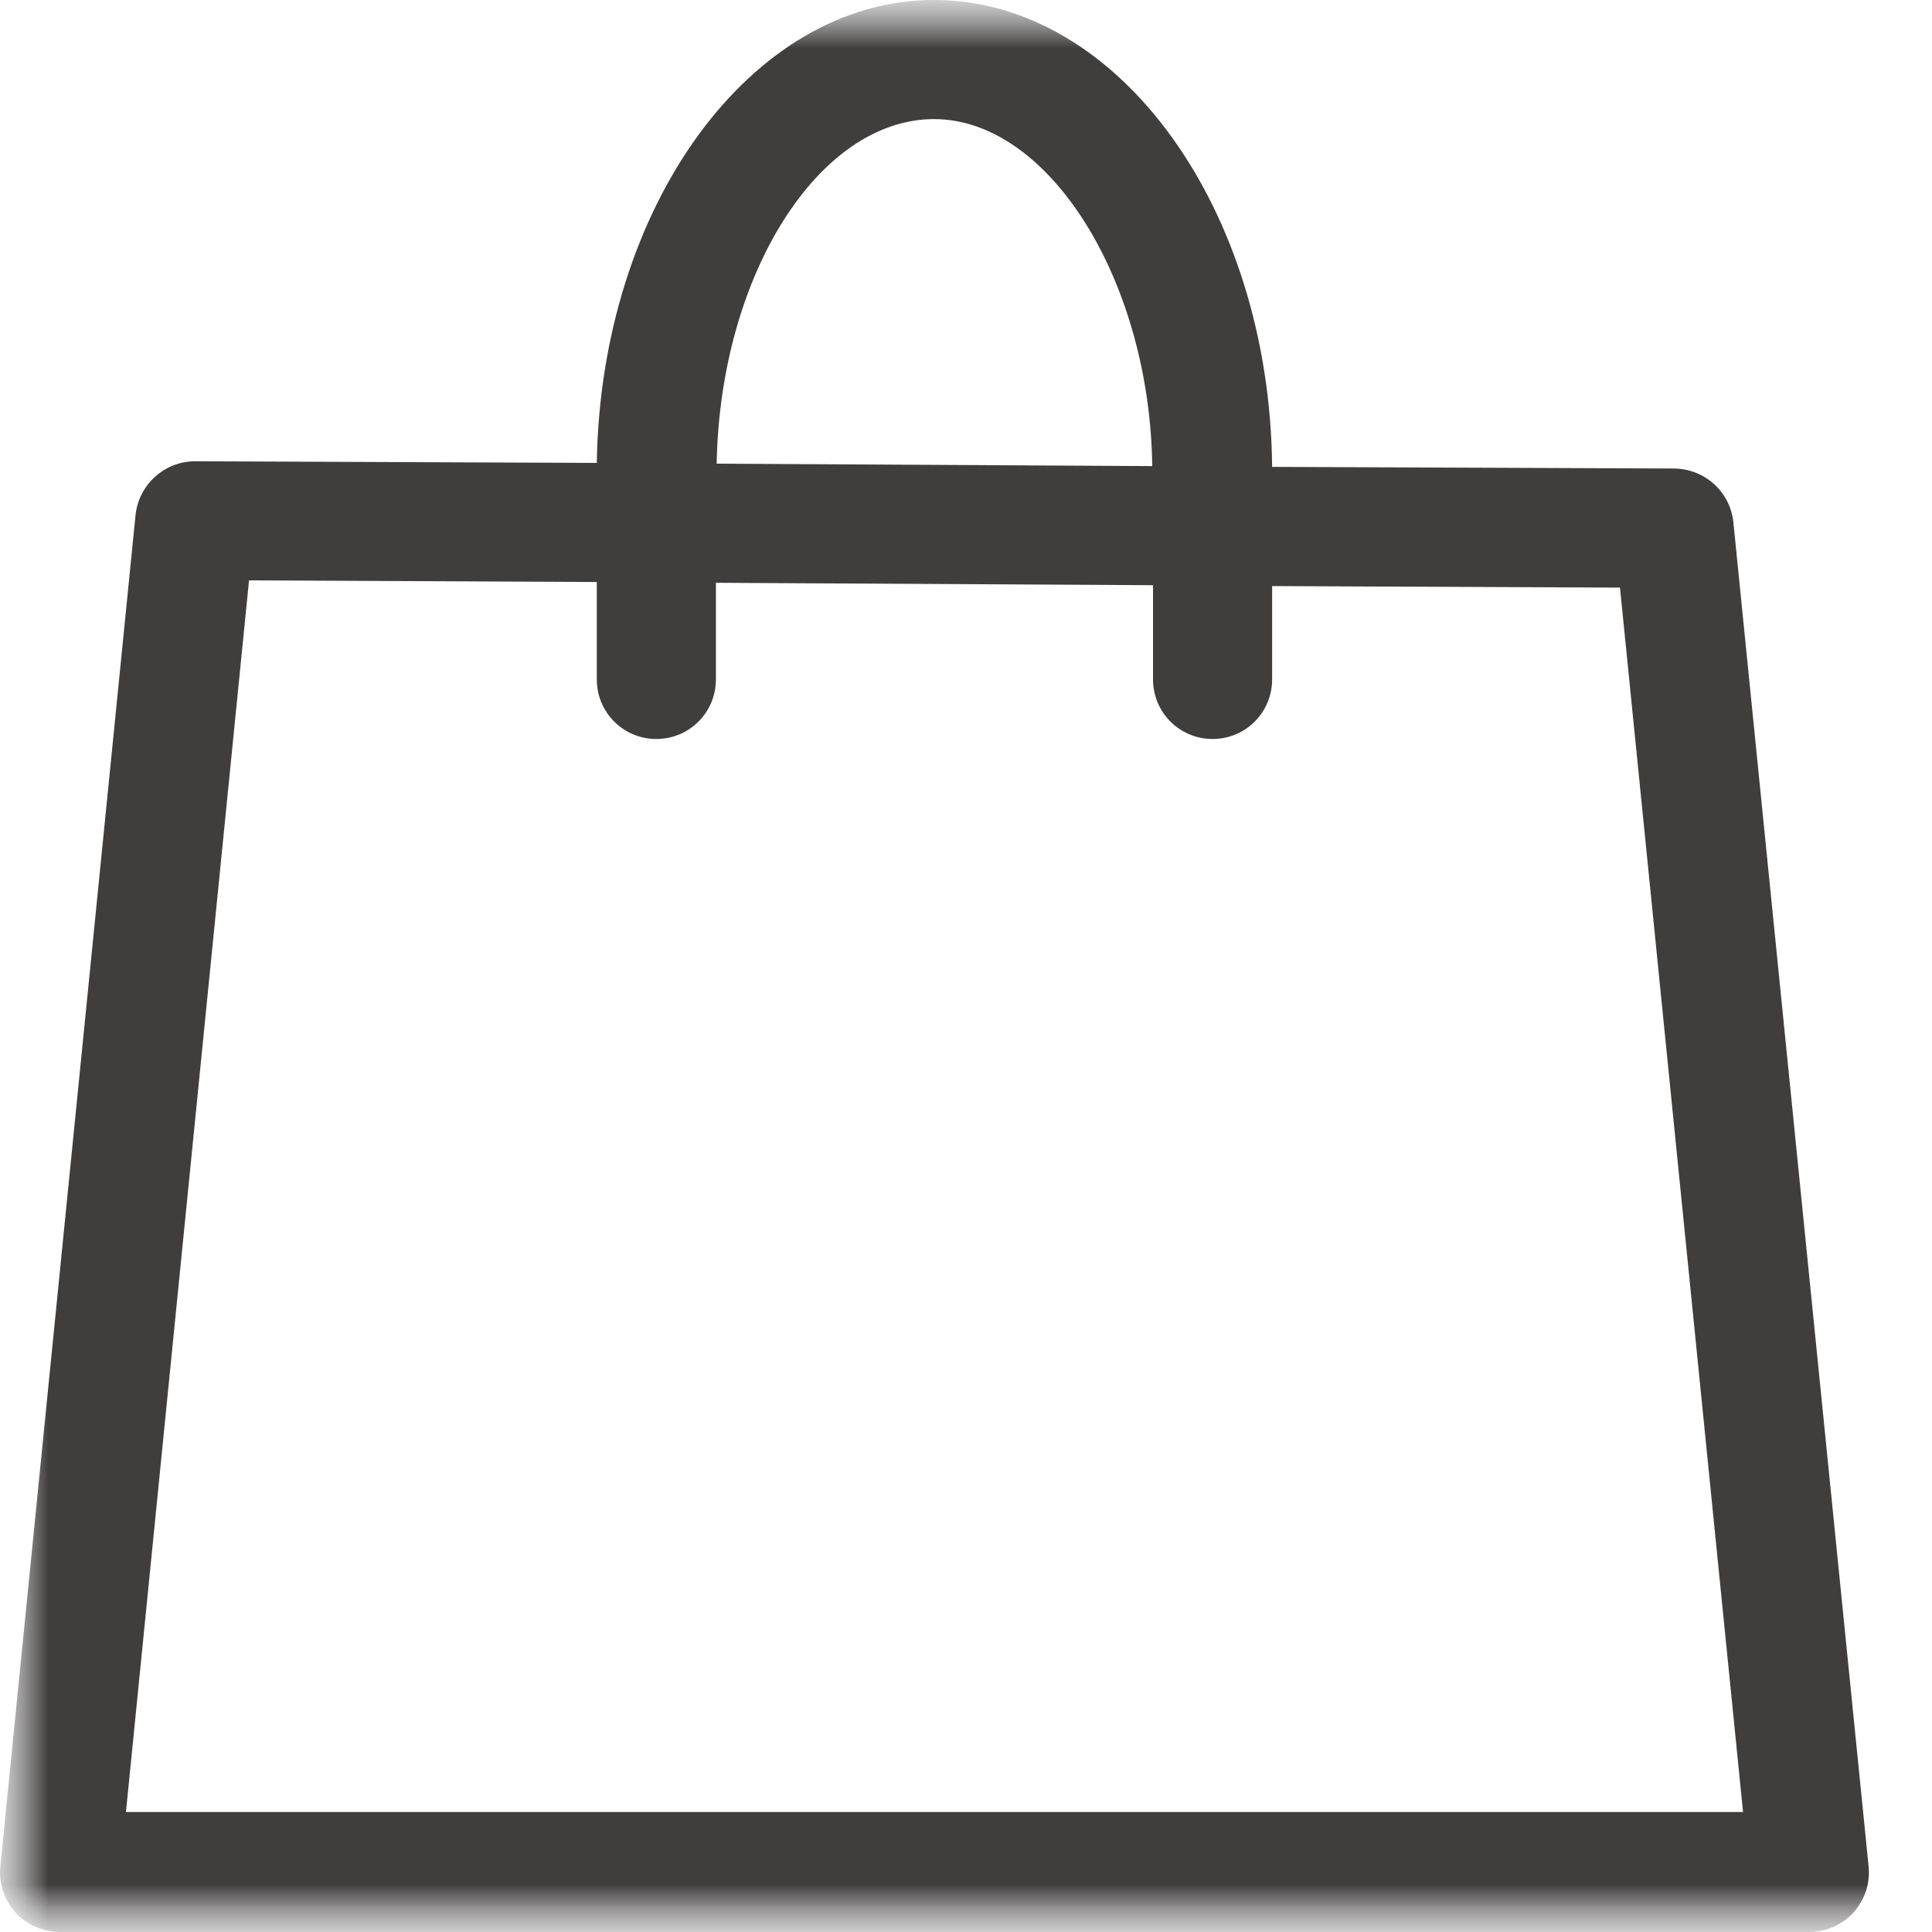 <svg xmlns="http://www.w3.org/2000/svg" width="20" height="20" viewBox="0 0 20 20" fill="none">
  <mask id="mask0_559_4749" style="mask-type:luminance" maskUnits="userSpaceOnUse" x="0" y="0" width="20" height="20">
    <path d="M20 0H0V20H20V0Z" fill="white"/>
  </mask>
  <g mask="url(#mask0_559_4749)">
    <mask id="mask1_559_4749" style="mask-type:luminance" maskUnits="userSpaceOnUse" x="0" y="0" width="20" height="20">
      <path d="M20 0H0V20H20V0Z" fill="white"/>
    </mask>
    <g mask="url(#mask1_559_4749)">
      <path d="M17.944 5.408C17.911 5.092 17.653 4.858 17.336 4.85L13.169 4.833C13.144 2.167 11.586 0 9.669 0C7.769 0 6.219 2.142 6.178 4.792L2.019 4.775C1.703 4.775 1.436 5.017 1.403 5.333L0.003 19.325C-0.014 19.5 0.044 19.667 0.161 19.8C0.278 19.925 0.444 20 0.619 20H18.728C18.903 20 19.07 19.925 19.186 19.8C19.303 19.667 19.361 19.5 19.344 19.325L17.944 5.408ZM9.669 1.233C10.861 1.233 11.903 2.908 11.928 4.825L7.419 4.8C7.453 2.858 8.469 1.233 9.669 1.233ZM1.303 18.767L2.578 6.008L6.178 6.025V7.033C6.178 7.375 6.453 7.65 6.794 7.65C7.136 7.65 7.411 7.375 7.411 7.033V6.033L11.936 6.058V7.033C11.936 7.375 12.211 7.65 12.553 7.65C12.894 7.65 13.169 7.375 13.169 7.033V6.067L16.77 6.083L18.044 18.758H1.303V18.767Z" fill="#403D3D"/>
    </g>
  </g>
</svg>
